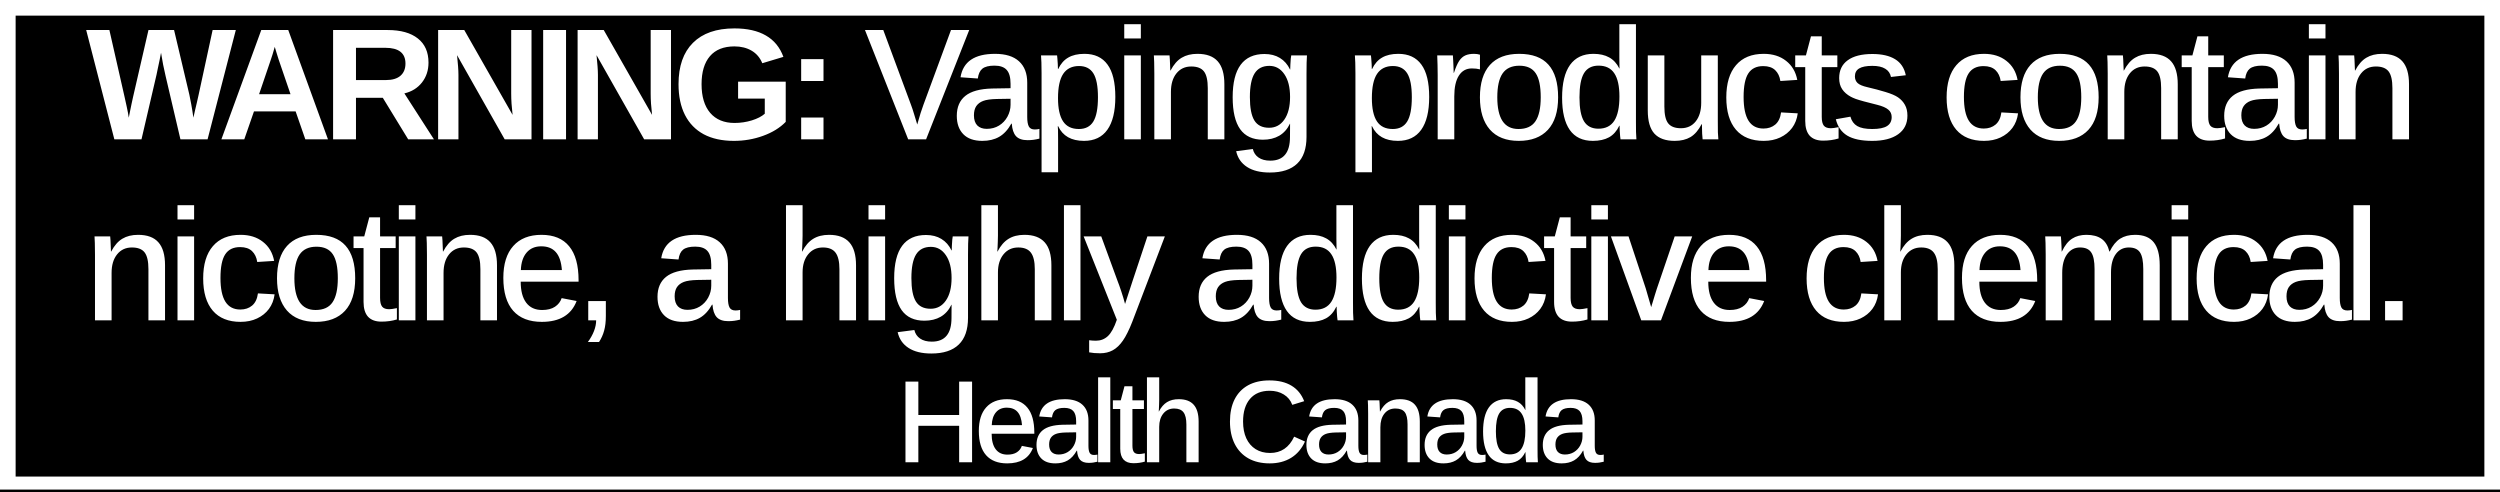 <svg xmlns="http://www.w3.org/2000/svg" fill="none" viewBox="0 0 1920 378" height="378" width="1920">
<path fill="black" d="M1920 0H0V378H1920V0Z"></path>
<path fill="white" d="M1908 12V366H12V12H1908ZM1920 0H0V378H1920V0Z"></path>
<path fill="black" d="M1920 376H0V378H1920V376Z"></path>
<path fill="white" d="M705.29 327.007V355H695.402V293.081H705.29V318.745H736.623V293.081H746.555V355H736.623V327.007H705.29ZM761.577 333.115C761.577 338.301 762.617 342.271 764.697 345.024C766.777 347.778 769.78 349.155 773.706 349.155C776.724 349.155 779.155 348.54 781.001 347.31C782.847 346.079 784.106 344.453 784.78 342.432L793.262 344.058C790.244 351.938 783.667 355.879 773.53 355.879C766.44 355.879 761.035 353.784 757.314 349.595C753.594 345.376 751.733 339.165 751.733 330.962C751.733 323.11 753.608 317.09 757.358 312.9C761.108 308.682 766.44 306.572 773.354 306.572C780.298 306.572 785.527 308.74 789.043 313.076C792.588 317.383 794.36 323.799 794.36 332.324V333.115H761.577ZM784.912 326.523C784.561 321.895 783.403 318.496 781.44 316.328C779.507 314.16 776.768 313.076 773.223 313.076C769.707 313.076 766.938 314.263 764.917 316.636C762.896 319.009 761.812 322.305 761.665 326.523H784.912ZM810.481 355.879C805.765 355.879 802.176 354.619 799.715 352.1C797.254 349.58 796.023 346.108 796.023 341.685C796.023 336.763 797.635 332.998 800.857 330.391C804.08 327.783 809.119 326.392 815.975 326.216L826.478 326.04V323.535C826.478 319.902 825.745 317.28 824.28 315.669C822.845 314.058 820.545 313.252 817.381 313.252C814.246 313.252 811.961 313.823 810.525 314.966C809.119 316.108 808.255 317.969 807.933 320.547L798.133 319.844C799.568 310.996 806.087 306.572 817.688 306.572C823.665 306.572 828.191 307.979 831.268 310.791C834.373 313.604 835.926 317.646 835.926 322.92V342.344C835.926 344.805 836.233 346.606 836.849 347.749C837.464 348.862 838.577 349.419 840.188 349.419C841.067 349.419 841.946 349.316 842.825 349.111V354.604C841.653 354.897 840.54 355.117 839.485 355.264C838.46 355.41 837.347 355.483 836.146 355.483C833.157 355.483 830.96 354.722 829.554 353.198C828.177 351.646 827.386 349.287 827.181 346.123H826.917C824.983 349.58 822.684 352.07 820.018 353.594C817.381 355.117 814.202 355.879 810.481 355.879ZM826.478 332.017L818.611 332.148C815.184 332.236 812.635 332.603 810.965 333.247C809.266 333.892 807.962 334.873 807.054 336.191C806.175 337.51 805.735 339.253 805.735 341.421C805.735 343.911 806.365 345.815 807.625 347.134C808.914 348.423 810.701 349.067 812.986 349.067C815.594 349.067 817.908 348.452 819.93 347.222C821.951 345.991 823.548 344.307 824.72 342.168C825.892 340 826.478 337.759 826.478 335.444V332.017ZM852.706 289.785V355H843.346V289.785H852.706ZM879.242 354.517C876.547 355.337 873.617 355.747 870.453 355.747C867.143 355.747 864.623 354.824 862.895 352.979C861.195 351.104 860.346 348.306 860.346 344.585V314.087H854.677V307.451H860.741L863.598 296.641H869.706V307.451H878.539V314.087H869.706V342.3C869.706 344.614 870.102 346.27 870.893 347.266C871.684 348.232 873.002 348.716 874.848 348.716C875.785 348.716 877.25 348.511 879.242 348.101V354.517ZM890.046 316.021C891.745 312.739 893.811 310.352 896.242 308.857C898.674 307.334 901.691 306.572 905.295 306.572C910.422 306.572 914.245 307.993 916.765 310.835C919.284 313.647 920.544 317.983 920.544 323.843V355H911.14V326.04C911.14 321.763 910.407 318.643 908.942 316.68C907.478 314.717 905.09 313.735 901.779 313.735C898.322 313.735 895.539 315.024 893.43 317.603C891.32 320.181 890.266 323.594 890.266 327.842V355H880.861V289.785H890.266V307.012C890.266 308.154 890.236 309.341 890.178 310.571C890.148 311.772 890.104 312.871 890.046 313.867C890.017 314.834 889.973 315.552 889.914 316.021H890.046ZM975.418 347.881C983.826 347.881 989.993 343.706 993.919 335.356L1002.22 339.092C999.734 344.629 996.16 348.818 991.502 351.66C986.873 354.473 981.424 355.879 975.154 355.879C968.768 355.879 963.289 354.59 958.719 352.012C954.178 349.434 950.691 345.742 948.26 340.938C945.828 336.104 944.612 330.376 944.612 323.755C944.612 317.104 945.799 311.421 948.172 306.704C950.574 301.987 954.031 298.384 958.543 295.894C963.084 293.403 968.548 292.158 974.935 292.158C981.761 292.158 987.4 293.506 991.854 296.201C996.336 298.896 999.588 302.866 1001.61 308.11L992.469 310.923C991.209 307.495 989.041 304.844 985.965 302.969C982.918 301.064 979.3 300.112 975.11 300.112C968.577 300.112 963.538 302.192 959.993 306.353C956.448 310.513 954.676 316.313 954.676 323.755C954.676 328.706 955.496 332.983 957.137 336.587C958.807 340.19 961.194 342.974 964.3 344.937C967.405 346.899 971.111 347.881 975.418 347.881ZM1017.77 355.879C1013.06 355.879 1009.47 354.619 1007.01 352.1C1004.55 349.58 1003.32 346.108 1003.32 341.685C1003.32 336.763 1004.93 332.998 1008.15 330.391C1011.37 327.783 1016.41 326.392 1023.27 326.216L1033.77 326.04V323.535C1033.77 319.902 1033.04 317.28 1031.57 315.669C1030.14 314.058 1027.84 313.252 1024.67 313.252C1021.54 313.252 1019.25 313.823 1017.82 314.966C1016.41 316.108 1015.55 317.969 1015.23 320.547L1005.43 319.844C1006.86 310.996 1013.38 306.572 1024.98 306.572C1030.96 306.572 1035.48 307.979 1038.56 310.791C1041.67 313.604 1043.22 317.646 1043.22 322.92V342.344C1043.22 344.805 1043.53 346.606 1044.14 347.749C1044.76 348.862 1045.87 349.419 1047.48 349.419C1048.36 349.419 1049.24 349.316 1050.12 349.111V354.604C1048.95 354.897 1047.83 355.117 1046.78 355.264C1045.75 355.41 1044.64 355.483 1043.44 355.483C1040.45 355.483 1038.25 354.722 1036.85 353.198C1035.47 351.646 1034.68 349.287 1034.47 346.123H1034.21C1032.28 349.58 1029.98 352.07 1027.31 353.594C1024.67 355.117 1021.5 355.879 1017.77 355.879ZM1033.77 332.017L1025.9 332.148C1022.48 332.236 1019.93 332.603 1018.26 333.247C1016.56 333.892 1015.25 334.873 1014.35 336.191C1013.47 337.51 1013.03 339.253 1013.03 341.421C1013.03 343.911 1013.66 345.815 1014.92 347.134C1016.21 348.423 1017.99 349.067 1020.28 349.067C1022.89 349.067 1025.2 348.452 1027.22 347.222C1029.24 345.991 1030.84 344.307 1032.01 342.168C1033.18 340 1033.77 337.759 1033.77 335.444V332.017ZM1060.13 328.149V355H1050.73V317.778C1050.73 315.054 1050.7 312.871 1050.64 311.23C1050.61 309.561 1050.55 308.301 1050.46 307.451H1059.34C1059.4 307.949 1059.46 308.696 1059.52 309.692C1059.57 310.688 1059.62 311.758 1059.65 312.9C1059.71 314.043 1059.75 315.083 1059.78 316.021H1059.91C1061.7 312.622 1063.81 310.205 1066.24 308.77C1068.67 307.305 1071.64 306.572 1075.16 306.572C1080.32 306.572 1084.14 307.979 1086.63 310.791C1089.15 313.604 1090.41 317.939 1090.41 323.799V355H1081V325.996C1081 321.572 1080.29 318.423 1078.85 316.548C1077.42 314.673 1075.01 313.735 1071.64 313.735C1068.13 313.735 1065.33 315.039 1063.25 317.646C1061.17 320.225 1060.13 323.726 1060.13 328.149ZM1108.55 355.879C1103.83 355.879 1100.25 354.619 1097.79 352.1C1095.32 349.58 1094.09 346.108 1094.09 341.685C1094.09 336.763 1095.71 332.998 1098.93 330.391C1102.15 327.783 1107.19 326.392 1114.04 326.216L1124.55 326.04V323.535C1124.55 319.902 1123.82 317.28 1122.35 315.669C1120.92 314.058 1118.62 313.252 1115.45 313.252C1112.32 313.252 1110.03 313.823 1108.6 314.966C1107.19 316.108 1106.33 317.969 1106 320.547L1096.2 319.844C1097.64 310.996 1104.16 306.572 1115.76 306.572C1121.74 306.572 1126.26 307.979 1129.34 310.791C1132.44 313.604 1134 317.646 1134 322.92V342.344C1134 344.805 1134.3 346.606 1134.92 347.749C1135.53 348.862 1136.65 349.419 1138.26 349.419C1139.14 349.419 1140.02 349.316 1140.9 349.111V354.604C1139.72 354.897 1138.61 355.117 1137.56 355.264C1136.53 355.41 1135.42 355.483 1134.22 355.483C1131.23 355.483 1129.03 354.722 1127.62 353.198C1126.25 351.646 1125.46 349.287 1125.25 346.123H1124.99C1123.05 349.58 1120.75 352.07 1118.09 353.594C1115.45 355.117 1112.27 355.879 1108.55 355.879ZM1124.55 332.017L1116.68 332.148C1113.25 332.236 1110.71 332.603 1109.04 333.247C1107.34 333.892 1106.03 334.873 1105.12 336.191C1104.25 337.51 1103.81 339.253 1103.81 341.421C1103.81 343.911 1104.44 345.815 1105.7 347.134C1106.98 348.423 1108.77 349.067 1111.06 349.067C1113.66 349.067 1115.98 348.452 1118 347.222C1120.02 345.991 1121.62 344.307 1122.79 342.168C1123.96 340 1124.55 337.759 1124.55 335.444V332.017ZM1172.09 355C1172.03 354.678 1171.96 354.062 1171.87 353.154C1171.78 352.246 1171.71 351.25 1171.65 350.166C1171.59 349.082 1171.56 348.13 1171.56 347.31H1171.39C1169.98 350.298 1168.05 352.48 1165.59 353.857C1163.12 355.205 1160.08 355.879 1156.45 355.879C1150.62 355.879 1146.25 353.813 1143.35 349.683C1140.45 345.552 1139 339.458 1139 331.401C1139 323.228 1140.49 317.046 1143.48 312.856C1146.5 308.667 1150.92 306.572 1156.75 306.572C1160.3 306.572 1163.27 307.246 1165.67 308.594C1168.11 309.941 1170.02 312.036 1171.43 314.878H1171.52L1171.43 308.726V289.785H1180.83V345.024C1180.83 347.163 1180.85 349.067 1180.88 350.737C1180.94 352.378 1181.01 353.799 1181.1 355H1172.09ZM1148.84 331.226C1148.84 337.437 1149.69 341.948 1151.39 344.761C1153.12 347.573 1155.84 348.979 1159.57 348.979C1163.64 348.979 1166.64 347.471 1168.57 344.453C1170.51 341.436 1171.47 336.865 1171.47 330.742C1171.47 324.854 1170.51 320.474 1168.57 317.603C1166.67 314.702 1163.7 313.252 1159.65 313.252C1155.87 313.252 1153.12 314.688 1151.39 317.559C1149.69 320.4 1148.84 324.956 1148.84 331.226ZM1199.33 355.879C1194.61 355.879 1191.02 354.619 1188.56 352.1C1186.1 349.58 1184.87 346.108 1184.87 341.685C1184.87 336.763 1186.48 332.998 1189.71 330.391C1192.93 327.783 1197.97 326.392 1204.82 326.216L1215.33 326.04V323.535C1215.33 319.902 1214.59 317.28 1213.13 315.669C1211.69 314.058 1209.39 313.252 1206.23 313.252C1203.09 313.252 1200.81 313.823 1199.37 314.966C1197.97 316.108 1197.1 317.969 1196.78 320.547L1186.98 319.844C1188.42 310.996 1194.93 306.572 1206.54 306.572C1212.51 306.572 1217.04 307.979 1220.12 310.791C1223.22 313.604 1224.77 317.646 1224.77 322.92V342.344C1224.77 344.805 1225.08 346.606 1225.7 347.749C1226.31 348.862 1227.42 349.419 1229.04 349.419C1229.92 349.419 1230.79 349.316 1231.67 349.111V354.604C1230.5 354.897 1229.39 355.117 1228.33 355.264C1227.31 355.41 1226.19 355.483 1224.99 355.483C1222 355.483 1219.81 354.722 1218.4 353.198C1217.02 351.646 1216.23 349.287 1216.03 346.123H1215.76C1213.83 349.58 1211.53 352.07 1208.87 353.594C1206.23 355.117 1203.05 355.879 1199.33 355.879ZM1215.33 332.017L1207.46 332.148C1204.03 332.236 1201.48 332.603 1199.81 333.247C1198.11 333.892 1196.81 334.873 1195.9 336.191C1195.02 337.51 1194.58 339.253 1194.58 341.421C1194.58 343.911 1195.21 345.815 1196.47 347.134C1197.76 348.423 1199.55 349.067 1201.83 349.067C1204.44 349.067 1206.76 348.452 1208.78 347.222C1210.8 345.991 1212.4 344.307 1213.57 342.168C1214.74 340 1215.33 337.759 1215.33 335.444V332.017Z"></path>
<path fill="white" d="M85.699 209.603V246H72.951V195.544C72.951 191.851 72.912 188.892 72.832 186.668C72.792 184.404 72.713 182.697 72.594 181.545H84.627C84.706 182.22 84.786 183.233 84.865 184.583C84.945 185.933 85.004 187.383 85.044 188.932C85.123 190.48 85.183 191.89 85.223 193.161H85.401C87.824 188.554 90.683 185.278 93.98 183.332C97.276 181.346 101.307 180.354 106.072 180.354C113.062 180.354 118.244 182.26 121.62 186.072C125.035 189.885 126.743 195.762 126.743 203.705V246H113.995V206.684C113.995 200.687 113.022 196.418 111.076 193.876C109.13 191.334 105.874 190.063 101.307 190.063C96.541 190.063 92.748 191.831 89.929 195.365C87.109 198.86 85.699 203.606 85.699 209.603ZM149.075 157.598V168.559H136.327V157.598H149.075ZM149.075 181.545V246H136.327V181.545H149.075ZM184.751 247.191C175.458 247.191 168.349 244.332 163.425 238.613C158.5 232.855 156.038 224.594 156.038 213.832C156.038 203.07 158.52 194.809 163.484 189.051C168.449 183.253 175.537 180.354 184.751 180.354C191.661 180.354 197.38 182.141 201.907 185.715C206.474 189.249 209.354 194.134 210.545 200.369L197.559 201.203C197.042 197.708 195.712 194.928 193.567 192.863C191.423 190.798 188.365 189.766 184.394 189.766C179.191 189.766 175.379 191.632 172.956 195.365C170.534 199.059 169.322 205.095 169.322 213.475C169.322 221.656 170.593 227.752 173.135 231.763C175.676 235.734 179.489 237.72 184.572 237.72C188.186 237.72 191.204 236.707 193.627 234.682C196.049 232.617 197.539 229.499 198.095 225.329L210.902 226.044C210.346 230.333 208.897 234.066 206.554 237.243C204.211 240.381 201.173 242.823 197.439 244.57C193.746 246.318 189.517 247.191 184.751 247.191ZM272.789 213.713C272.789 224.714 270.168 233.053 264.926 238.732C259.684 244.372 252.217 247.191 242.527 247.191C232.877 247.191 225.49 244.292 220.367 238.494C215.284 232.656 212.742 224.396 212.742 213.713C212.742 202.831 215.304 194.551 220.427 188.872C225.55 183.193 233.036 180.354 242.885 180.354C252.932 180.354 260.418 183.114 265.343 188.634C270.307 194.154 272.789 202.514 272.789 213.713ZM259.445 213.713C259.445 205.214 258.155 199.059 255.573 195.246C252.992 191.394 248.822 189.468 243.063 189.468C237.186 189.468 232.877 191.453 230.137 195.425C227.436 199.356 226.086 205.452 226.086 213.713C226.086 221.775 227.416 227.851 230.077 231.941C232.778 236.032 236.868 238.077 242.349 238.077C248.385 238.077 252.734 236.091 255.395 232.12C258.095 228.149 259.445 222.013 259.445 213.713ZM304.82 245.345C301.167 246.457 297.195 247.013 292.906 247.013C288.419 247.013 285.003 245.762 282.66 243.26C280.357 240.718 279.205 236.925 279.205 231.882V190.54H271.521V181.545H279.741L283.613 166.891H291.894V181.545H303.867V190.54H291.894V228.784C291.894 231.922 292.43 234.165 293.502 235.516C294.574 236.826 296.361 237.481 298.863 237.481C300.134 237.481 302.12 237.203 304.82 236.647V245.345ZM319.04 157.598V168.559H306.292V157.598H319.04ZM319.04 181.545V246H306.292V181.545H319.04ZM340.646 209.603V246H327.898V195.544C327.898 191.851 327.859 188.892 327.779 186.668C327.74 184.404 327.66 182.697 327.541 181.545H339.574C339.654 182.22 339.733 183.233 339.812 184.583C339.892 185.933 339.951 187.383 339.991 188.932C340.071 190.48 340.13 191.89 340.17 193.161H340.349C342.771 188.554 345.631 185.278 348.927 183.332C352.223 181.346 356.254 180.354 361.02 180.354C368.009 180.354 373.192 182.26 376.567 186.072C379.983 189.885 381.69 195.762 381.69 203.705V246H368.942V206.684C368.942 200.687 367.969 196.418 366.023 193.876C364.077 191.334 360.821 190.063 356.254 190.063C351.488 190.063 347.696 191.831 344.876 195.365C342.056 198.86 340.646 203.606 340.646 209.603ZM399.901 216.334C399.901 223.363 401.311 228.744 404.131 232.478C406.951 236.211 411.021 238.077 416.343 238.077C420.433 238.077 423.729 237.243 426.231 235.575C428.733 233.907 430.441 231.703 431.354 228.963L442.852 231.167C438.761 241.85 429.845 247.191 416.104 247.191C406.494 247.191 399.167 244.352 394.123 238.673C389.079 232.954 386.558 224.535 386.558 213.415C386.558 202.772 389.099 194.611 394.183 188.932C399.266 183.213 406.494 180.354 415.866 180.354C425.278 180.354 432.367 183.292 437.133 189.17C441.938 195.008 444.341 203.705 444.341 215.262V216.334H399.901ZM431.533 207.398C431.057 201.124 429.488 196.517 426.827 193.578C424.206 190.639 420.493 189.17 415.688 189.17C410.922 189.17 407.169 190.778 404.429 193.995C401.688 197.212 400.219 201.68 400.021 207.398H431.533ZM465.292 242.664C465.292 247.072 464.855 250.825 463.981 253.923C463.147 257.021 461.837 259.939 460.05 262.68H451.472C453.497 259.939 455.066 257.14 456.178 254.28C457.29 251.421 457.846 248.661 457.846 246H451.77V231.227H465.292V242.664ZM524.56 247.191C518.166 247.191 513.301 245.484 509.965 242.068C506.629 238.653 504.961 233.947 504.961 227.95C504.961 221.278 507.145 216.175 511.514 212.641C515.882 209.106 522.713 207.22 532.006 206.981L546.243 206.743V203.348C546.243 198.423 545.25 194.869 543.265 192.685C541.319 190.5 538.201 189.408 533.912 189.408C529.663 189.408 526.565 190.183 524.619 191.731C522.713 193.28 521.541 195.802 521.104 199.297L507.82 198.344C509.766 186.35 518.603 180.354 534.329 180.354C542.431 180.354 548.566 182.26 552.736 186.072C556.946 189.885 559.051 195.365 559.051 202.514V228.844C559.051 232.18 559.468 234.622 560.302 236.171C561.136 237.68 562.645 238.435 564.829 238.435C566.021 238.435 567.212 238.296 568.403 238.018V245.464C566.815 245.861 565.306 246.159 563.876 246.357C562.486 246.556 560.977 246.655 559.349 246.655C555.298 246.655 552.319 245.623 550.413 243.558C548.547 241.453 547.474 238.256 547.196 233.967H546.839C544.218 238.653 541.1 242.029 537.486 244.094C533.912 246.159 529.603 247.191 524.56 247.191ZM546.243 214.845L535.58 215.023C530.934 215.143 527.479 215.639 525.215 216.513C522.911 217.386 521.144 218.717 519.913 220.504C518.722 222.291 518.126 224.654 518.126 227.593C518.126 230.968 518.98 233.55 520.688 235.337C522.435 237.084 524.857 237.958 527.955 237.958C531.49 237.958 534.627 237.124 537.367 235.456C540.107 233.788 542.272 231.505 543.86 228.605C545.449 225.667 546.243 222.629 546.243 219.491V214.845ZM616.089 193.161C618.392 188.713 621.192 185.477 624.488 183.451C627.785 181.386 631.875 180.354 636.76 180.354C643.71 180.354 648.892 182.28 652.308 186.132C655.723 189.944 657.431 195.822 657.431 203.765V246H644.683V206.743C644.683 200.945 643.69 196.715 641.704 194.055C639.718 191.394 636.482 190.063 631.994 190.063C627.308 190.063 623.535 191.811 620.676 195.306C617.816 198.8 616.387 203.427 616.387 209.186V246H603.639V157.598H616.387V180.949C616.387 182.498 616.347 184.106 616.268 185.774C616.228 187.403 616.168 188.892 616.089 190.242C616.049 191.553 615.99 192.526 615.91 193.161H616.089ZM679.763 157.598V168.559H667.015V157.598H679.763ZM679.763 181.545V246H667.015V181.545H679.763ZM715.26 271.496C707.952 271.496 702.115 270.066 697.746 267.207C693.378 264.387 690.598 260.356 689.406 255.114L702.214 253.446C702.889 256.266 704.358 258.45 706.622 259.999C708.925 261.588 711.924 262.382 715.617 262.382C720.701 262.382 724.493 260.853 726.995 257.795C729.497 254.777 730.748 250.249 730.748 244.213L730.808 234.026H730.688C728.743 238.117 726.002 241.195 722.468 243.26C718.973 245.285 714.803 246.298 709.958 246.298C702.174 246.298 696.356 243.617 692.504 238.256C688.652 232.855 686.726 224.654 686.726 213.653C686.726 202.573 688.771 194.273 692.861 188.753C696.952 183.233 703.048 180.473 711.149 180.473C715.756 180.473 719.708 181.485 723.004 183.511C726.34 185.536 728.921 188.475 730.748 192.327H730.927C730.927 191.493 730.966 190.282 731.046 188.693C731.125 187.065 731.225 185.536 731.344 184.106C731.503 182.677 731.622 181.823 731.701 181.545H743.794C743.556 184.404 743.437 189.031 743.437 195.425V244.094C743.437 253.188 741.074 260.019 736.348 264.586C731.622 269.193 724.592 271.496 715.26 271.496ZM730.808 213.475C730.808 206.048 729.338 200.21 726.399 195.961C723.5 191.712 719.668 189.587 714.902 189.587C709.779 189.587 706.007 191.513 703.584 195.365C701.161 199.217 699.95 205.294 699.95 213.594C699.95 221.814 701.102 227.791 703.405 231.524C705.709 235.257 709.481 237.124 714.724 237.124C719.608 237.124 723.5 235.039 726.399 230.869C729.338 226.66 730.808 220.861 730.808 213.475ZM766.126 193.161C768.429 188.713 771.229 185.477 774.525 183.451C777.822 181.386 781.912 180.354 786.797 180.354C793.747 180.354 798.929 182.28 802.345 186.132C805.76 189.944 807.468 195.822 807.468 203.765V246H794.72V206.743C794.72 200.945 793.727 196.715 791.741 194.055C789.756 191.394 786.519 190.063 782.031 190.063C777.345 190.063 773.572 191.811 770.713 195.306C767.854 198.8 766.424 203.427 766.424 209.186V246H753.676V157.598H766.424V180.949C766.424 182.498 766.384 184.106 766.305 185.774C766.265 187.403 766.205 188.892 766.126 190.242C766.086 191.553 766.027 192.526 765.947 193.161H766.126ZM829.8 157.598V246H817.111V157.598H829.8ZM844.924 271.317C841.628 271.317 838.808 271.079 836.465 270.603V261.31C838.212 261.548 839.96 261.667 841.707 261.667C845.242 261.667 848.28 260.495 850.821 258.152C853.363 255.809 855.666 251.619 857.731 245.583L832.235 181.545H845.758L858.148 215.381C859.102 217.803 860.114 220.643 861.187 223.899C862.259 227.116 863.212 230.293 864.046 233.431C865.039 230.333 866.012 227.354 866.965 224.495C867.918 221.596 868.871 218.677 869.824 215.738L881.202 181.545H894.605L869.586 247.132C868.355 250.309 867.124 253.109 865.893 255.531C864.701 257.954 863.53 259.979 862.378 261.607C860.035 264.983 857.453 267.445 854.634 268.994C851.814 270.543 848.577 271.317 844.924 271.317ZM940.163 247.191C933.769 247.191 928.904 245.484 925.568 242.068C922.232 238.653 920.564 233.947 920.564 227.95C920.564 221.278 922.749 216.175 927.117 212.641C931.486 209.106 938.316 207.22 947.609 206.981L961.847 206.743V203.348C961.847 198.423 960.854 194.869 958.868 192.685C956.922 190.5 953.805 189.408 949.516 189.408C945.266 189.408 942.169 190.183 940.223 191.731C938.316 193.28 937.145 195.802 936.708 199.297L923.424 198.344C925.37 186.35 934.206 180.354 949.933 180.354C958.034 180.354 964.17 182.26 968.34 186.072C972.549 189.885 974.654 195.365 974.654 202.514V228.844C974.654 232.18 975.071 234.622 975.905 236.171C976.739 237.68 978.248 238.435 980.433 238.435C981.624 238.435 982.815 238.296 984.007 238.018V245.464C982.418 245.861 980.909 246.159 979.479 246.357C978.09 246.556 976.58 246.655 974.952 246.655C970.901 246.655 967.923 245.623 966.017 243.558C964.15 241.453 963.078 238.256 962.8 233.967H962.442C959.821 238.653 956.704 242.029 953.09 244.094C949.516 246.159 945.207 247.191 940.163 247.191ZM961.847 214.845L951.184 215.023C946.537 215.143 943.082 215.639 940.818 216.513C938.515 217.386 936.748 218.717 935.517 220.504C934.325 222.291 933.729 224.654 933.729 227.593C933.729 230.968 934.583 233.55 936.291 235.337C938.038 237.084 940.461 237.958 943.559 237.958C947.093 237.958 950.23 237.124 952.971 235.456C955.711 233.788 957.875 231.505 959.464 228.605C961.052 225.667 961.847 222.629 961.847 219.491V214.845ZM1027.25 246C1027.17 245.563 1027.07 244.729 1026.95 243.498C1026.83 242.267 1026.73 240.917 1026.65 239.447C1026.57 237.978 1026.53 236.687 1026.53 235.575H1026.29C1024.39 239.626 1021.77 242.585 1018.43 244.451C1015.1 246.278 1010.97 247.191 1006.04 247.191C998.138 247.191 992.221 244.392 988.289 238.792C984.357 233.192 982.392 224.932 982.392 214.011C982.392 202.931 984.417 194.551 988.468 188.872C992.558 183.193 998.555 180.354 1006.46 180.354C1011.26 180.354 1015.29 181.267 1018.55 183.094C1021.85 184.921 1024.45 187.76 1026.35 191.612H1026.47L1026.35 183.272V157.598H1039.1V232.478C1039.1 235.377 1039.12 237.958 1039.16 240.222C1039.24 242.446 1039.34 244.372 1039.46 246H1027.25ZM995.735 213.772C995.735 222.192 996.887 228.308 999.19 232.12C1001.53 235.933 1005.23 237.839 1010.27 237.839C1015.79 237.839 1019.86 235.794 1022.48 231.703C1025.1 227.613 1026.41 221.417 1026.41 213.117C1026.41 205.135 1025.1 199.198 1022.48 195.306C1019.9 191.374 1015.87 189.408 1010.39 189.408C1005.27 189.408 1001.53 191.354 999.19 195.246C996.887 199.098 995.735 205.274 995.735 213.772ZM1090.8 246C1090.72 245.563 1090.62 244.729 1090.5 243.498C1090.39 242.267 1090.29 240.917 1090.21 239.447C1090.13 237.978 1090.09 236.687 1090.09 235.575H1089.85C1087.94 239.626 1085.32 242.585 1081.99 244.451C1078.65 246.278 1074.52 247.191 1069.6 247.191C1061.69 247.191 1055.78 244.392 1051.84 238.792C1047.91 233.192 1045.95 224.932 1045.95 214.011C1045.95 202.931 1047.97 194.551 1052.02 188.872C1056.11 183.193 1062.11 180.354 1070.01 180.354C1074.82 180.354 1078.85 181.267 1082.11 183.094C1085.4 184.921 1088 187.76 1089.91 191.612H1090.03L1089.91 183.272V157.598H1102.66V232.478C1102.66 235.377 1102.68 237.958 1102.72 240.222C1102.8 242.446 1102.9 244.372 1103.01 246H1090.8ZM1059.29 213.772C1059.29 222.192 1060.44 228.308 1062.75 232.12C1065.09 235.933 1068.78 237.839 1073.83 237.839C1079.35 237.839 1083.42 235.794 1086.04 231.703C1088.66 227.613 1089.97 221.417 1089.97 213.117C1089.97 205.135 1088.66 199.198 1086.04 195.306C1083.46 191.374 1079.42 189.408 1073.94 189.408C1068.82 189.408 1065.09 191.354 1062.75 195.246C1060.44 199.098 1059.29 205.274 1059.29 213.772ZM1125.47 157.598V168.559H1112.72V157.598H1125.47ZM1125.47 181.545V246H1112.72V181.545H1125.47ZM1161.14 247.191C1151.85 247.191 1144.74 244.332 1139.82 238.613C1134.89 232.855 1132.43 224.594 1132.43 213.832C1132.43 203.07 1134.91 194.809 1139.88 189.051C1144.84 183.253 1151.93 180.354 1161.14 180.354C1168.05 180.354 1173.77 182.141 1178.3 185.715C1182.86 189.249 1185.74 194.134 1186.94 200.369L1173.95 201.203C1173.43 197.708 1172.1 194.928 1169.96 192.863C1167.81 190.798 1164.76 189.766 1160.78 189.766C1155.58 189.766 1151.77 191.632 1149.35 195.365C1146.92 199.059 1145.71 205.095 1145.71 213.475C1145.71 221.656 1146.98 227.752 1149.53 231.763C1152.07 235.734 1155.88 237.72 1160.96 237.72C1164.58 237.72 1167.6 236.707 1170.02 234.682C1172.44 232.617 1173.93 229.499 1174.49 225.329L1187.29 226.044C1186.74 230.333 1185.29 234.066 1182.94 237.243C1180.6 240.381 1177.56 242.823 1173.83 244.57C1170.14 246.318 1165.91 247.191 1161.14 247.191ZM1219.16 245.345C1215.5 246.457 1211.53 247.013 1207.24 247.013C1202.75 247.013 1199.34 245.762 1197 243.26C1194.69 240.718 1193.54 236.925 1193.54 231.882V190.54H1185.86V181.545H1194.08L1197.95 166.891H1206.23V181.545H1218.2V190.54H1206.23V228.784C1206.23 231.922 1206.77 234.165 1207.84 235.516C1208.91 236.826 1210.7 237.481 1213.2 237.481C1214.47 237.481 1216.46 237.203 1219.16 236.647V245.345ZM1234.88 157.598V168.559H1222.13V157.598H1234.88ZM1234.88 181.545V246H1222.13V181.545H1234.88ZM1299.62 181.545L1275.62 246H1260.48L1237.19 181.545H1250.71L1263.94 221.517C1264.22 222.39 1264.69 224.038 1265.37 226.461C1266.08 228.844 1267 231.981 1268.11 235.873C1268.51 234.682 1268.94 233.252 1269.42 231.584C1269.94 229.876 1270.45 228.169 1270.97 226.461C1271.49 224.714 1271.96 223.204 1272.4 221.934L1286.16 181.545H1299.62ZM1311.95 216.334C1311.95 223.363 1313.36 228.744 1316.18 232.478C1319 236.211 1323.07 238.077 1328.39 238.077C1332.48 238.077 1335.77 237.243 1338.28 235.575C1340.78 233.907 1342.49 231.703 1343.4 228.963L1354.9 231.167C1350.81 241.85 1341.89 247.191 1328.15 247.191C1318.54 247.191 1311.21 244.352 1306.17 238.673C1301.12 232.954 1298.6 224.535 1298.6 213.415C1298.6 202.772 1301.14 194.611 1306.23 188.932C1311.31 183.213 1318.54 180.354 1327.91 180.354C1337.32 180.354 1344.41 183.292 1349.18 189.17C1353.98 195.008 1356.39 203.705 1356.39 215.262V216.334H1311.95ZM1343.58 207.398C1343.1 201.124 1341.53 196.517 1338.87 193.578C1336.25 190.639 1332.54 189.17 1327.73 189.17C1322.97 189.17 1319.21 190.778 1316.47 193.995C1313.73 197.212 1312.26 201.68 1312.07 207.398H1343.58ZM1416.18 247.191C1406.89 247.191 1399.78 244.332 1394.85 238.613C1389.93 232.855 1387.47 224.594 1387.47 213.832C1387.47 203.07 1389.95 194.809 1394.91 189.051C1399.88 183.253 1406.97 180.354 1416.18 180.354C1423.09 180.354 1428.81 182.141 1433.34 185.715C1437.9 189.249 1440.78 194.134 1441.97 200.369L1428.99 201.203C1428.47 197.708 1427.14 194.928 1425 192.863C1422.85 190.798 1419.79 189.766 1415.82 189.766C1410.62 189.766 1406.81 191.632 1404.39 195.365C1401.96 199.059 1400.75 205.095 1400.75 213.475C1400.75 221.656 1402.02 227.752 1404.56 231.763C1407.11 235.734 1410.92 237.72 1416 237.72C1419.62 237.72 1422.63 236.707 1425.06 234.682C1427.48 232.617 1428.97 229.499 1429.52 225.329L1442.33 226.044C1441.78 230.333 1440.33 234.066 1437.98 237.243C1435.64 240.381 1432.6 242.823 1428.87 244.57C1425.18 246.318 1420.95 247.191 1416.18 247.191ZM1459.58 193.161C1461.88 188.713 1464.68 185.477 1467.98 183.451C1471.27 181.386 1475.36 180.354 1480.25 180.354C1487.2 180.354 1492.38 182.28 1495.8 186.132C1499.21 189.944 1500.92 195.822 1500.92 203.765V246H1488.17V206.743C1488.17 200.945 1487.18 196.715 1485.19 194.055C1483.21 191.394 1479.97 190.063 1475.48 190.063C1470.8 190.063 1467.02 191.811 1464.16 195.306C1461.3 198.8 1459.88 203.427 1459.88 209.186V246H1447.13V157.598H1459.88V180.949C1459.88 182.498 1459.84 184.106 1459.76 185.774C1459.72 187.403 1459.66 188.892 1459.58 190.242C1459.54 191.553 1459.48 192.526 1459.4 193.161H1459.58ZM1520.13 216.334C1520.13 223.363 1521.54 228.744 1524.36 232.478C1527.18 236.211 1531.25 238.077 1536.57 238.077C1540.66 238.077 1543.96 237.243 1546.46 235.575C1548.96 233.907 1550.67 231.703 1551.58 228.963L1563.08 231.167C1558.99 241.85 1550.07 247.191 1536.33 247.191C1526.72 247.191 1519.4 244.352 1514.35 238.673C1509.31 232.954 1506.79 224.535 1506.79 213.415C1506.79 202.772 1509.33 194.611 1514.41 188.932C1519.49 183.213 1526.72 180.354 1536.09 180.354C1545.51 180.354 1552.6 183.292 1557.36 189.17C1562.17 195.008 1564.57 203.705 1564.57 215.262V216.334H1520.13ZM1551.76 207.398C1551.29 201.124 1549.72 196.517 1547.06 193.578C1544.43 190.639 1540.72 189.17 1535.92 189.17C1531.15 189.17 1527.4 190.778 1524.66 193.995C1521.92 197.212 1520.45 201.68 1520.25 207.398H1551.76ZM1583.78 209.603V246H1571.09V195.544C1571.09 191.851 1571.05 188.892 1570.97 186.668C1570.93 184.404 1570.85 182.697 1570.73 181.545H1582.77C1582.85 182.299 1582.93 183.392 1583.01 184.821C1583.12 186.251 1583.2 187.74 1583.24 189.289C1583.32 190.798 1583.36 192.089 1583.36 193.161H1583.54C1585.77 188.475 1588.39 185.179 1591.41 183.272C1594.42 181.326 1598.08 180.354 1602.37 180.354C1607.25 180.354 1611.14 181.386 1614.04 183.451C1616.94 185.516 1618.93 188.753 1620 193.161H1620.24C1622.46 188.594 1625.12 185.318 1628.22 183.332C1631.36 181.346 1635.21 180.354 1639.78 180.354C1646.21 180.354 1650.96 182.24 1654.01 186.013C1657.11 189.785 1658.66 195.683 1658.66 203.705V246H1646.03V206.684C1646.03 200.647 1645.2 196.378 1643.53 193.876C1641.86 191.334 1639 190.063 1634.95 190.063C1630.74 190.063 1627.41 191.751 1624.94 195.127C1622.48 198.463 1621.25 203.189 1621.25 209.305V246H1608.62V206.684C1608.62 200.647 1607.77 196.378 1606.06 193.876C1604.39 191.334 1601.53 190.063 1597.48 190.063C1593.31 190.063 1589.98 191.811 1587.47 195.306C1585.01 198.761 1583.78 203.526 1583.78 209.603ZM1680.55 157.598V168.559H1667.8V157.598H1680.55ZM1680.55 181.545V246H1667.8V181.545H1680.55ZM1715.73 247.191C1706.43 247.191 1699.33 244.332 1694.4 238.613C1689.48 232.855 1687.01 224.594 1687.01 213.832C1687.01 203.07 1689.5 194.809 1694.46 189.051C1699.43 183.253 1706.51 180.354 1715.73 180.354C1722.64 180.354 1728.36 182.141 1732.88 185.715C1737.45 189.249 1740.33 194.134 1741.52 200.369L1728.54 201.203C1728.02 197.708 1726.69 194.928 1724.54 192.863C1722.4 190.798 1719.34 189.766 1715.37 189.766C1710.17 189.766 1706.36 191.632 1703.93 195.365C1701.51 199.059 1700.3 205.095 1700.3 213.475C1700.3 221.656 1701.57 227.752 1704.11 231.763C1706.65 235.734 1710.47 237.72 1715.55 237.72C1719.16 237.72 1722.18 236.707 1724.6 234.682C1727.03 232.617 1728.52 229.499 1729.07 225.329L1741.88 226.044C1741.32 230.333 1739.87 234.066 1737.53 237.243C1735.19 240.381 1732.15 242.823 1728.42 244.57C1724.72 246.318 1720.49 247.191 1715.73 247.191ZM1762.46 247.191C1756.07 247.191 1751.2 245.484 1747.87 242.068C1744.53 238.653 1742.86 233.947 1742.86 227.95C1742.86 221.278 1745.05 216.175 1749.41 212.641C1753.78 209.106 1760.61 207.22 1769.91 206.981L1784.14 206.743V203.348C1784.14 198.423 1783.15 194.869 1781.17 192.685C1779.22 190.5 1776.1 189.408 1771.81 189.408C1767.56 189.408 1764.47 190.183 1762.52 191.731C1760.61 193.28 1759.44 195.802 1759 199.297L1745.72 198.344C1747.67 186.35 1756.5 180.354 1772.23 180.354C1780.33 180.354 1786.47 182.26 1790.64 186.072C1794.85 189.885 1796.95 195.365 1796.95 202.514V228.844C1796.95 232.18 1797.37 234.622 1798.2 236.171C1799.04 237.68 1800.55 238.435 1802.73 238.435C1803.92 238.435 1805.11 238.296 1806.3 238.018V245.464C1804.72 245.861 1803.21 246.159 1801.78 246.357C1800.39 246.556 1798.88 246.655 1797.25 246.655C1793.2 246.655 1790.22 245.623 1788.31 243.558C1786.45 241.453 1785.37 238.256 1785.1 233.967H1784.74C1782.12 238.653 1779 242.029 1775.39 244.094C1771.81 246.159 1767.5 247.191 1762.46 247.191ZM1784.14 214.845L1773.48 215.023C1768.83 215.143 1765.38 215.639 1763.12 216.513C1760.81 217.386 1759.04 218.717 1757.81 220.504C1756.62 222.291 1756.03 224.654 1756.03 227.593C1756.03 230.968 1756.88 233.55 1758.59 235.337C1760.34 237.084 1762.76 237.958 1765.86 237.958C1769.39 237.958 1772.53 237.124 1775.27 235.456C1778.01 233.788 1780.17 231.505 1781.76 228.605C1783.35 225.667 1784.14 222.629 1784.14 219.491V214.845ZM1820.15 157.598V246H1807.46V157.598H1820.15ZM1845.2 231.227V246H1831.74V231.227H1845.2Z"></path>
<path fill="white" d="M120.224 57.318L108.667 107H87.817L66.193 23.065H84.005L95.681 74.475C96.197 76.659 96.753 79.181 97.349 82.04C97.984 84.899 98.5 87.679 98.897 90.38C99.295 88.513 99.652 86.706 99.97 84.959C100.327 83.172 100.685 81.424 101.042 79.717C101.399 77.969 101.777 76.242 102.174 74.534L114.028 23.065H133.687L145.422 72.688C145.819 74.356 146.296 76.778 146.852 79.955C147.447 83.132 148.003 86.607 148.52 90.38C149.036 88.076 149.493 86.051 149.89 84.304C150.326 82.517 150.743 80.749 151.141 79.002C151.577 77.215 152.034 75.189 152.511 72.926L163.293 23.065H181.104L159.421 107H138.571L127.193 58.45C126.518 55.591 125.883 52.672 125.287 49.693C124.691 46.715 124.155 43.657 123.679 40.52C123.361 42.227 122.964 44.233 122.487 46.536C122.011 48.84 121.554 50.984 121.117 52.97C120.72 54.955 120.422 56.405 120.224 57.318ZM195.05 85.555L187.604 107H170.03L200.649 23.065H221.38L251.88 107H234.485L227.039 85.555H195.05ZM211.015 35.992C210.618 37.581 210.062 39.487 209.347 41.711C208.632 43.935 208.116 45.504 207.798 46.417L198.981 72.33H223.107L214.053 45.881C213.497 44.253 212.98 42.605 212.504 40.937C212.027 39.269 211.531 37.62 211.015 35.992ZM273.391 75.13V107H255.817V23.065H297.755C307.763 23.065 315.487 25.23 320.928 29.559C326.368 33.848 329.089 40.023 329.089 48.085C329.089 53.963 327.421 59.046 324.085 63.335C320.749 67.584 316.242 70.384 310.562 71.734L333.259 107H313.481L294.002 75.13H273.391ZM311.396 48.8C311.396 44.789 310.106 41.77 307.524 39.745C304.943 37.72 301.071 36.707 295.908 36.707H273.391V61.488H296.385C301.309 61.488 305.042 60.376 307.584 58.152C310.126 55.928 311.396 52.811 311.396 48.8ZM352.089 57.497V107H336.481V23.065H356.557L393.669 88.235C392.954 82.199 392.597 76.738 392.597 71.853V23.065H408.204V107H387.593L351.017 42.366C351.374 45.504 351.632 48.343 351.791 50.885C351.99 53.387 352.089 55.591 352.089 57.497ZM434.719 23.065V107H417.146V23.065H434.719ZM459.208 57.497V107H443.601V23.065H463.676L500.788 88.235C500.073 82.199 499.716 76.738 499.716 71.853V23.065H515.323V107H494.712L458.136 42.366C458.493 45.504 458.751 48.343 458.91 50.885C459.109 53.387 459.208 55.591 459.208 57.497ZM564.117 94.431C568.684 94.431 573.112 93.775 577.401 92.465C581.69 91.115 585.007 89.407 587.35 87.342V75.726H566.857V62.739H603.434V93.597C598.986 98.164 593.188 101.738 586.039 104.319C578.93 106.901 571.464 108.191 563.641 108.191C554.546 108.191 546.822 106.504 540.468 103.128C534.153 99.713 529.348 94.768 526.052 88.295C522.756 81.782 521.107 73.899 521.107 64.645C521.107 50.825 524.801 40.242 532.188 32.895C539.574 25.508 550.198 21.814 564.058 21.814C573.907 21.814 581.968 23.641 588.243 27.295C594.518 30.909 598.986 36.37 601.646 43.677L585.443 48.562C583.696 44.312 580.956 41.095 577.223 38.911C573.49 36.727 569.101 35.635 564.058 35.635C555.797 35.635 549.522 38.137 545.233 43.141C540.944 48.145 538.8 55.313 538.8 64.645C538.8 74.137 541.004 81.484 545.412 86.686C549.86 91.849 556.095 94.431 564.117 94.431ZM632.45 45.404V62.203H615.294V45.404H632.45ZM632.45 90.261V107H615.294V90.261H632.45ZM744.358 23.065L711.237 107H697.477L664.296 23.065H678.354L699.621 80.432C700.455 82.616 701.249 84.999 702.004 87.58C702.758 90.122 703.573 92.802 704.446 95.622C705.399 92.326 706.253 89.407 707.008 86.865C707.802 84.324 708.537 82.179 709.212 80.432L730.359 23.065H744.358ZM754.419 108.191C748.025 108.191 743.16 106.484 739.824 103.068C736.488 99.653 734.82 94.947 734.82 88.95C734.82 82.278 737.005 77.175 741.373 73.641C745.742 70.106 752.572 68.22 761.865 67.981L776.103 67.743V64.348C776.103 59.423 775.11 55.869 773.124 53.685C771.178 51.5 768.061 50.408 763.771 50.408C759.522 50.408 756.424 51.183 754.479 52.731C752.572 54.28 751.401 56.802 750.964 60.297L737.68 59.344C739.626 47.35 748.462 41.353 764.188 41.353C772.29 41.353 778.426 43.26 782.596 47.072C786.805 50.885 788.91 56.365 788.91 63.514V89.844C788.91 93.18 789.327 95.622 790.161 97.171C790.995 98.68 792.504 99.435 794.688 99.435C795.88 99.435 797.071 99.296 798.263 99.018V106.464C796.674 106.861 795.165 107.159 793.735 107.357C792.345 107.556 790.836 107.655 789.208 107.655C785.157 107.655 782.179 106.623 780.272 104.558C778.406 102.453 777.334 99.256 777.056 94.967H776.698C774.077 99.653 770.96 103.029 767.346 105.094C763.771 107.159 759.463 108.191 754.419 108.191ZM776.103 75.845L765.439 76.023C760.793 76.143 757.338 76.639 755.074 77.513C752.771 78.386 751.004 79.717 749.772 81.504C748.581 83.291 747.985 85.654 747.985 88.593C747.985 91.968 748.839 94.55 750.547 96.337C752.294 98.084 754.717 98.958 757.814 98.958C761.349 98.958 764.486 98.124 767.227 96.456C769.967 94.788 772.131 92.505 773.72 89.606C775.308 86.667 776.103 83.629 776.103 80.491V75.845ZM856.575 74.475C856.575 85.555 854.53 93.954 850.439 99.673C846.389 105.352 840.412 108.191 832.509 108.191C822.779 108.191 816.167 104.438 812.672 96.933H812.374C812.533 97.489 812.612 100.944 812.612 107.298V132.317H799.924V56.246C799.924 53.029 799.884 50.289 799.805 48.025C799.725 45.722 799.626 43.895 799.507 42.545H811.838C811.917 42.823 811.997 43.617 812.076 44.928C812.195 46.199 812.295 47.608 812.374 49.157C812.453 50.706 812.493 51.977 812.493 52.97H812.731C814.598 48.998 817.16 46.079 820.416 44.213C823.673 42.307 827.823 41.353 832.866 41.353C840.69 41.353 846.587 44.094 850.559 49.574C854.57 55.015 856.575 63.315 856.575 74.475ZM843.231 74.653C843.231 66.234 842.06 60.138 839.717 56.365C837.374 52.592 833.7 50.706 828.696 50.706C823.295 50.706 819.244 52.712 816.544 56.723C813.883 60.734 812.553 66.949 812.553 75.368C812.553 83.311 813.843 89.248 816.425 93.18C819.006 97.111 823.057 99.077 828.577 99.077C833.621 99.077 837.314 97.171 839.657 93.358C842.04 89.506 843.231 83.271 843.231 74.653ZM876.167 18.598V29.559H863.419V18.598H876.167ZM876.167 42.545V107H863.419V42.545H876.167ZM899.273 70.603V107H886.525V56.544C886.525 52.851 886.486 49.892 886.406 47.668C886.367 45.404 886.287 43.697 886.168 42.545H898.201C898.281 43.22 898.36 44.233 898.439 45.583C898.519 46.933 898.578 48.383 898.618 49.932C898.698 51.48 898.757 52.89 898.797 54.161H898.976C901.398 49.554 904.257 46.278 907.554 44.332C910.85 42.346 914.881 41.353 919.646 41.353C926.636 41.353 931.819 43.26 935.194 47.072C938.61 50.885 940.317 56.762 940.317 64.705V107H927.569V67.684C927.569 61.687 926.596 57.418 924.65 54.876C922.704 52.334 919.448 51.063 914.881 51.063C910.115 51.063 906.323 52.831 903.503 56.365C900.683 59.86 899.273 64.606 899.273 70.603ZM975.219 132.496C967.911 132.496 962.074 131.066 957.705 128.207C953.337 125.387 950.557 121.356 949.365 116.114L962.173 114.446C962.848 117.266 964.317 119.45 966.581 120.999C968.884 122.588 971.883 123.382 975.576 123.382C980.66 123.382 984.452 121.853 986.954 118.795C989.456 115.777 990.707 111.249 990.707 105.213L990.767 95.026H990.647C988.701 99.117 985.961 102.195 982.427 104.26C978.932 106.285 974.762 107.298 969.917 107.298C962.133 107.298 956.315 104.617 952.463 99.256C948.611 93.855 946.685 85.654 946.685 74.653C946.685 63.573 948.73 55.273 952.82 49.753C956.911 44.233 963.007 41.473 971.108 41.473C975.715 41.473 979.667 42.485 982.963 44.511C986.299 46.536 988.88 49.475 990.707 53.327H990.886C990.886 52.493 990.925 51.282 991.005 49.693C991.084 48.065 991.184 46.536 991.303 45.106C991.462 43.677 991.581 42.823 991.66 42.545H1003.75C1003.51 45.404 1003.4 50.031 1003.4 56.425V105.094C1003.4 114.188 1001.03 121.019 996.307 125.586C991.581 130.193 984.551 132.496 975.219 132.496ZM990.767 74.475C990.767 67.048 989.297 61.21 986.358 56.961C983.459 52.712 979.627 50.587 974.861 50.587C969.738 50.587 965.965 52.513 963.543 56.365C961.12 60.217 959.909 66.294 959.909 74.594C959.909 82.814 961.061 88.791 963.364 92.524C965.668 96.257 969.44 98.124 974.683 98.124C979.567 98.124 983.459 96.039 986.358 91.869C989.297 87.659 990.767 81.861 990.767 74.475ZM1097.62 74.475C1097.62 85.555 1095.58 93.954 1091.49 99.673C1087.44 105.352 1081.46 108.191 1073.56 108.191C1063.83 108.191 1057.21 104.438 1053.72 96.933H1053.42C1053.58 97.489 1053.66 100.944 1053.66 107.298V132.317H1040.97V56.246C1040.97 53.029 1040.93 50.289 1040.85 48.025C1040.77 45.722 1040.67 43.895 1040.55 42.545H1052.88C1052.96 42.823 1053.04 43.617 1053.12 44.928C1053.24 46.199 1053.34 47.608 1053.42 49.157C1053.5 50.706 1053.54 51.977 1053.54 52.97H1053.78C1055.64 48.998 1058.21 46.079 1061.46 44.213C1064.72 42.307 1068.87 41.353 1073.91 41.353C1081.74 41.353 1087.63 44.094 1091.61 49.574C1095.62 55.015 1097.62 63.315 1097.62 74.475ZM1084.28 74.653C1084.28 66.234 1083.11 60.138 1080.76 56.365C1078.42 52.592 1074.75 50.706 1069.74 50.706C1064.34 50.706 1060.29 52.712 1057.59 56.723C1054.93 60.734 1053.6 66.949 1053.6 75.368C1053.6 83.311 1054.89 89.248 1057.47 93.18C1060.05 97.111 1064.1 99.077 1069.62 99.077C1074.67 99.077 1078.36 97.171 1080.7 93.358C1083.09 89.506 1084.28 83.271 1084.28 74.653ZM1116.89 74.058V107H1104.14V57.616C1104.14 54.916 1104.1 52.334 1104.03 49.872C1103.99 47.41 1103.91 44.967 1103.79 42.545H1115.82C1115.9 43.895 1115.98 45.265 1116.06 46.655C1116.14 48.045 1116.2 49.356 1116.24 50.587C1116.28 51.818 1116.32 52.91 1116.36 53.863C1116.4 54.777 1116.42 55.452 1116.42 55.889H1116.65C1117.96 51.838 1119.32 48.76 1120.71 46.655C1122.06 44.709 1123.62 43.339 1125.41 42.545C1127.2 41.751 1129.4 41.353 1132.02 41.353C1133.69 41.353 1135.22 41.572 1136.61 42.009V53.268C1134.82 52.791 1132.76 52.553 1130.42 52.553C1126.09 52.553 1122.75 54.399 1120.41 58.093C1118.06 61.746 1116.89 67.068 1116.89 74.058ZM1196.63 74.713C1196.63 85.713 1194.01 94.053 1188.76 99.732C1183.52 105.372 1176.06 108.191 1166.37 108.191C1156.71 108.191 1149.33 105.292 1144.21 99.494C1139.12 93.656 1136.58 85.396 1136.58 74.713C1136.58 63.831 1139.14 55.551 1144.26 49.872C1149.39 44.193 1156.87 41.353 1166.72 41.353C1176.77 41.353 1184.26 44.114 1189.18 49.634C1194.14 55.154 1196.63 63.514 1196.63 74.713ZM1183.28 74.713C1183.28 66.214 1181.99 60.059 1179.41 56.246C1176.83 52.394 1172.66 50.468 1166.9 50.468C1161.02 50.468 1156.71 52.453 1153.97 56.425C1151.27 60.356 1149.92 66.453 1149.92 74.713C1149.92 82.775 1151.25 88.851 1153.92 92.941C1156.62 97.032 1160.71 99.077 1166.19 99.077C1172.22 99.077 1176.57 97.091 1179.23 93.12C1181.93 89.149 1183.28 83.013 1183.28 74.713ZM1244.55 107C1244.47 106.563 1244.37 105.729 1244.25 104.498C1244.13 103.267 1244.03 101.917 1243.96 100.447C1243.88 98.978 1243.84 97.687 1243.84 96.575H1243.6C1241.69 100.626 1239.07 103.585 1235.73 105.451C1232.4 107.278 1228.27 108.191 1223.34 108.191C1215.44 108.191 1209.52 105.392 1205.59 99.792C1201.66 94.192 1199.69 85.932 1199.69 75.011C1199.69 63.931 1201.72 55.551 1205.77 49.872C1209.86 44.193 1215.86 41.353 1223.76 41.353C1228.57 41.353 1232.6 42.267 1235.85 44.094C1239.15 45.921 1241.75 48.76 1243.66 52.612H1243.78L1243.66 44.273V18.598H1256.41V93.478C1256.41 96.377 1256.43 98.958 1256.46 101.222C1256.54 103.446 1256.64 105.372 1256.76 107H1244.55ZM1213.04 74.772C1213.04 83.192 1214.19 89.308 1216.49 93.12C1218.84 96.933 1222.53 98.839 1227.57 98.839C1233.09 98.839 1237.16 96.794 1239.79 92.703C1242.41 88.613 1243.72 82.417 1243.72 74.117C1243.72 66.135 1242.41 60.198 1239.79 56.306C1237.2 52.374 1233.17 50.408 1227.69 50.408C1222.57 50.408 1218.84 52.354 1216.49 56.246C1214.19 60.098 1213.04 66.274 1213.04 74.772ZM1306.83 95.384C1304.45 99.991 1301.61 103.287 1298.31 105.272C1295.02 107.218 1290.97 108.191 1286.16 108.191C1279.17 108.191 1273.97 106.325 1270.55 102.592C1267.18 98.859 1265.49 92.941 1265.49 84.84V42.545H1278.24V81.861C1278.24 88.017 1279.23 92.326 1281.22 94.788C1283.2 97.25 1286.44 98.481 1290.93 98.481C1295.73 98.481 1299.52 96.734 1302.3 93.239C1305.12 89.705 1306.53 84.939 1306.53 78.942V42.545H1319.28V93.001C1319.28 96.416 1319.3 99.296 1319.34 101.639C1319.42 103.982 1319.54 105.769 1319.7 107H1307.61C1307.49 105.928 1307.37 104.478 1307.25 102.651C1307.17 100.825 1307.11 98.402 1307.07 95.384H1306.83ZM1354.52 108.191C1345.22 108.191 1338.11 105.332 1333.19 99.613C1328.27 93.855 1325.8 85.594 1325.8 74.832C1325.8 64.07 1328.29 55.809 1333.25 50.051C1338.21 44.253 1345.3 41.353 1354.52 41.353C1361.43 41.353 1367.15 43.141 1371.67 46.715C1376.24 50.249 1379.12 55.134 1380.31 61.369L1367.32 62.203C1366.81 58.708 1365.48 55.928 1363.33 53.863C1361.19 51.798 1358.13 50.766 1354.16 50.766C1348.96 50.766 1345.14 52.632 1342.72 56.365C1340.3 60.059 1339.09 66.095 1339.09 74.475C1339.09 82.656 1340.36 88.752 1342.9 92.763C1345.44 96.734 1349.25 98.72 1354.34 98.72C1357.95 98.72 1360.97 97.707 1363.39 95.682C1365.82 93.617 1367.3 90.499 1367.86 86.329L1380.67 87.044C1380.11 91.333 1378.66 95.066 1376.32 98.243C1373.98 101.381 1370.94 103.823 1367.21 105.57C1363.51 107.318 1359.28 108.191 1354.52 108.191ZM1412.03 106.345C1408.38 107.457 1404.41 108.013 1400.12 108.013C1395.63 108.013 1392.21 106.762 1389.87 104.26C1387.57 101.718 1386.42 97.925 1386.42 92.882V51.54H1378.73V42.545H1386.95L1390.82 27.891H1399.1V42.545H1411.08V51.54H1399.1V89.784C1399.1 92.921 1399.64 95.165 1400.71 96.516C1401.79 97.826 1403.57 98.481 1406.07 98.481C1407.35 98.481 1409.33 98.204 1412.03 97.647V106.345ZM1464.9 88.831C1464.9 94.987 1462.52 99.752 1457.75 103.128C1452.99 106.504 1446.35 108.191 1437.85 108.191C1429.55 108.191 1423.16 106.841 1418.67 104.141C1414.22 101.44 1411.31 97.25 1409.92 91.571L1421.12 89.606C1422.03 92.902 1423.78 95.304 1426.36 96.814C1428.94 98.323 1432.77 99.077 1437.85 99.077C1443.06 99.077 1446.85 98.323 1449.23 96.814C1451.62 95.304 1452.81 93.001 1452.81 89.903C1452.81 87.52 1451.93 85.614 1450.19 84.185C1448.48 82.715 1445.64 81.484 1441.67 80.491C1437.54 79.459 1434.14 78.585 1431.48 77.87C1428.86 77.155 1426.75 76.52 1425.17 75.964C1423.62 75.368 1422.37 74.812 1421.41 74.296C1418.55 72.747 1416.35 70.821 1414.8 68.518C1413.25 66.214 1412.48 63.375 1412.48 59.999C1412.48 54.042 1414.66 49.475 1419.03 46.298C1423.4 43.081 1429.71 41.473 1437.97 41.473C1445.28 41.473 1451.1 42.803 1455.43 45.464C1459.8 48.125 1462.54 52.235 1463.65 57.795L1452.27 59.105C1451.71 56.325 1450.25 54.221 1447.86 52.791C1445.52 51.322 1442.22 50.587 1437.97 50.587C1433.41 50.587 1430.03 51.242 1427.85 52.553C1425.66 53.863 1424.57 55.908 1424.57 58.688C1424.57 60.754 1425.25 62.441 1426.6 63.752C1427.99 65.062 1430.53 66.135 1434.22 66.969C1439.18 68.12 1443.81 69.352 1448.1 70.662C1452.43 71.973 1455.63 73.343 1457.69 74.772C1459.99 76.361 1461.76 78.287 1462.99 80.551C1464.26 82.775 1464.9 85.535 1464.9 88.831ZM1523.72 108.191C1514.42 108.191 1507.32 105.332 1502.39 99.613C1497.47 93.855 1495 85.594 1495 74.832C1495 64.07 1497.49 55.809 1502.45 50.051C1507.42 44.253 1514.5 41.353 1523.72 41.353C1530.63 41.353 1536.35 43.141 1540.87 46.715C1545.44 50.249 1548.32 55.134 1549.51 61.369L1536.53 62.203C1536.01 58.708 1534.68 55.928 1532.53 53.863C1530.39 51.798 1527.33 50.766 1523.36 50.766C1518.16 50.766 1514.35 52.632 1511.92 56.365C1509.5 60.059 1508.29 66.095 1508.29 74.475C1508.29 82.656 1509.56 88.752 1512.1 92.763C1514.64 96.734 1518.46 98.72 1523.54 98.72C1527.15 98.72 1530.17 97.707 1532.59 95.682C1535.02 93.617 1536.51 90.499 1537.06 86.329L1549.87 87.044C1549.31 91.333 1547.86 95.066 1545.52 98.243C1543.18 101.381 1540.14 103.823 1536.41 105.57C1532.71 107.318 1528.48 108.191 1523.72 108.191ZM1611.76 74.713C1611.76 85.713 1609.13 94.053 1603.89 99.732C1598.65 105.372 1591.18 108.191 1581.49 108.191C1571.84 108.191 1564.46 105.292 1559.33 99.494C1554.25 93.656 1551.71 85.396 1551.71 74.713C1551.71 63.831 1554.27 55.551 1559.39 49.872C1564.52 44.193 1572 41.353 1581.85 41.353C1591.9 41.353 1599.39 44.114 1604.31 49.634C1609.27 55.154 1611.76 63.514 1611.76 74.713ZM1598.41 74.713C1598.41 66.214 1597.12 60.059 1594.54 56.246C1591.96 52.394 1587.79 50.468 1582.03 50.468C1576.15 50.468 1571.84 52.453 1569.1 56.425C1566.4 60.356 1565.05 66.453 1565.05 74.713C1565.05 82.775 1566.38 88.851 1569.04 92.941C1571.74 97.032 1575.83 99.077 1581.32 99.077C1587.35 99.077 1591.7 97.091 1594.36 93.12C1597.06 89.149 1598.41 83.013 1598.41 74.713ZM1631.47 70.603V107H1618.72V56.544C1618.72 52.851 1618.68 49.892 1618.6 47.668C1618.56 45.404 1618.48 43.697 1618.36 42.545H1630.39C1630.47 43.22 1630.55 44.233 1630.63 45.583C1630.71 46.933 1630.77 48.383 1630.81 49.932C1630.89 51.48 1630.95 52.89 1630.99 54.161H1631.17C1633.59 49.554 1636.45 46.278 1639.75 44.332C1643.04 42.346 1647.07 41.353 1651.84 41.353C1658.83 41.353 1664.01 43.26 1667.39 47.072C1670.8 50.885 1672.51 56.762 1672.51 64.705V107H1659.76V67.684C1659.76 61.687 1658.79 57.418 1656.84 54.876C1654.9 52.334 1651.64 51.063 1647.07 51.063C1642.31 51.063 1638.52 52.831 1635.7 56.365C1632.88 59.86 1631.47 64.606 1631.47 70.603ZM1708.84 106.345C1705.19 107.457 1701.22 108.013 1696.93 108.013C1692.44 108.013 1689.02 106.762 1686.68 104.26C1684.38 101.718 1683.23 97.925 1683.23 92.882V51.54H1675.54V42.545H1683.76L1687.63 27.891H1695.92V42.545H1707.89V51.54H1695.92V89.784C1695.92 92.921 1696.45 95.165 1697.52 96.516C1698.6 97.826 1700.38 98.481 1702.88 98.481C1704.16 98.481 1706.14 98.204 1708.84 97.647V106.345ZM1727.78 108.191C1721.38 108.191 1716.52 106.484 1713.18 103.068C1709.85 99.653 1708.18 94.947 1708.18 88.95C1708.18 82.278 1710.36 77.175 1714.73 73.641C1719.1 70.106 1725.93 68.22 1735.22 67.981L1749.46 67.743V64.348C1749.46 59.423 1748.47 55.869 1746.48 53.685C1744.54 51.5 1741.42 50.408 1737.13 50.408C1732.88 50.408 1729.78 51.183 1727.84 52.731C1725.93 54.28 1724.76 56.802 1724.32 60.297L1711.04 59.344C1712.99 47.35 1721.82 41.353 1737.55 41.353C1745.65 41.353 1751.79 43.26 1755.96 47.072C1760.16 50.885 1762.27 56.365 1762.27 63.514V89.844C1762.27 93.18 1762.69 95.622 1763.52 97.171C1764.35 98.68 1765.86 99.435 1768.05 99.435C1769.24 99.435 1770.43 99.296 1771.62 99.018V106.464C1770.03 106.861 1768.52 107.159 1767.09 107.357C1765.7 107.556 1764.2 107.655 1762.57 107.655C1758.52 107.655 1755.54 106.623 1753.63 104.558C1751.77 102.453 1750.69 99.256 1750.42 94.967H1750.06C1747.44 99.653 1744.32 103.029 1740.71 105.094C1737.13 107.159 1732.82 108.191 1727.78 108.191ZM1749.46 75.845L1738.8 76.023C1734.15 76.143 1730.7 76.639 1728.43 77.513C1726.13 78.386 1724.36 79.717 1723.13 81.504C1721.94 83.291 1721.34 85.654 1721.34 88.593C1721.34 91.968 1722.2 94.55 1723.91 96.337C1725.65 98.084 1728.08 98.958 1731.17 98.958C1734.71 98.958 1737.85 98.124 1740.59 96.456C1743.33 94.788 1745.49 92.505 1747.08 89.606C1748.67 86.667 1749.46 83.629 1749.46 80.491V75.845ZM1785.97 18.598V29.559H1773.22V18.598H1785.97ZM1785.97 42.545V107H1773.22V42.545H1785.97ZM1809.08 70.603V107H1796.33V56.544C1796.33 52.851 1796.29 49.892 1796.21 47.668C1796.17 45.404 1796.09 43.697 1795.97 42.545H1808.01C1808.09 43.22 1808.16 44.233 1808.24 45.583C1808.32 46.933 1808.38 48.383 1808.42 49.932C1808.5 51.48 1808.56 52.89 1808.6 54.161H1808.78C1811.2 49.554 1814.06 46.278 1817.36 44.332C1820.65 42.346 1824.69 41.353 1829.45 41.353C1836.44 41.353 1841.62 43.26 1845 47.072C1848.41 50.885 1850.12 56.762 1850.12 64.705V107H1837.37V67.684C1837.37 61.687 1836.4 57.418 1834.46 54.876C1832.51 52.334 1829.25 51.063 1824.69 51.063C1819.92 51.063 1816.13 52.831 1813.31 56.365C1810.49 59.86 1809.08 64.606 1809.08 70.603Z"></path>
</svg>
